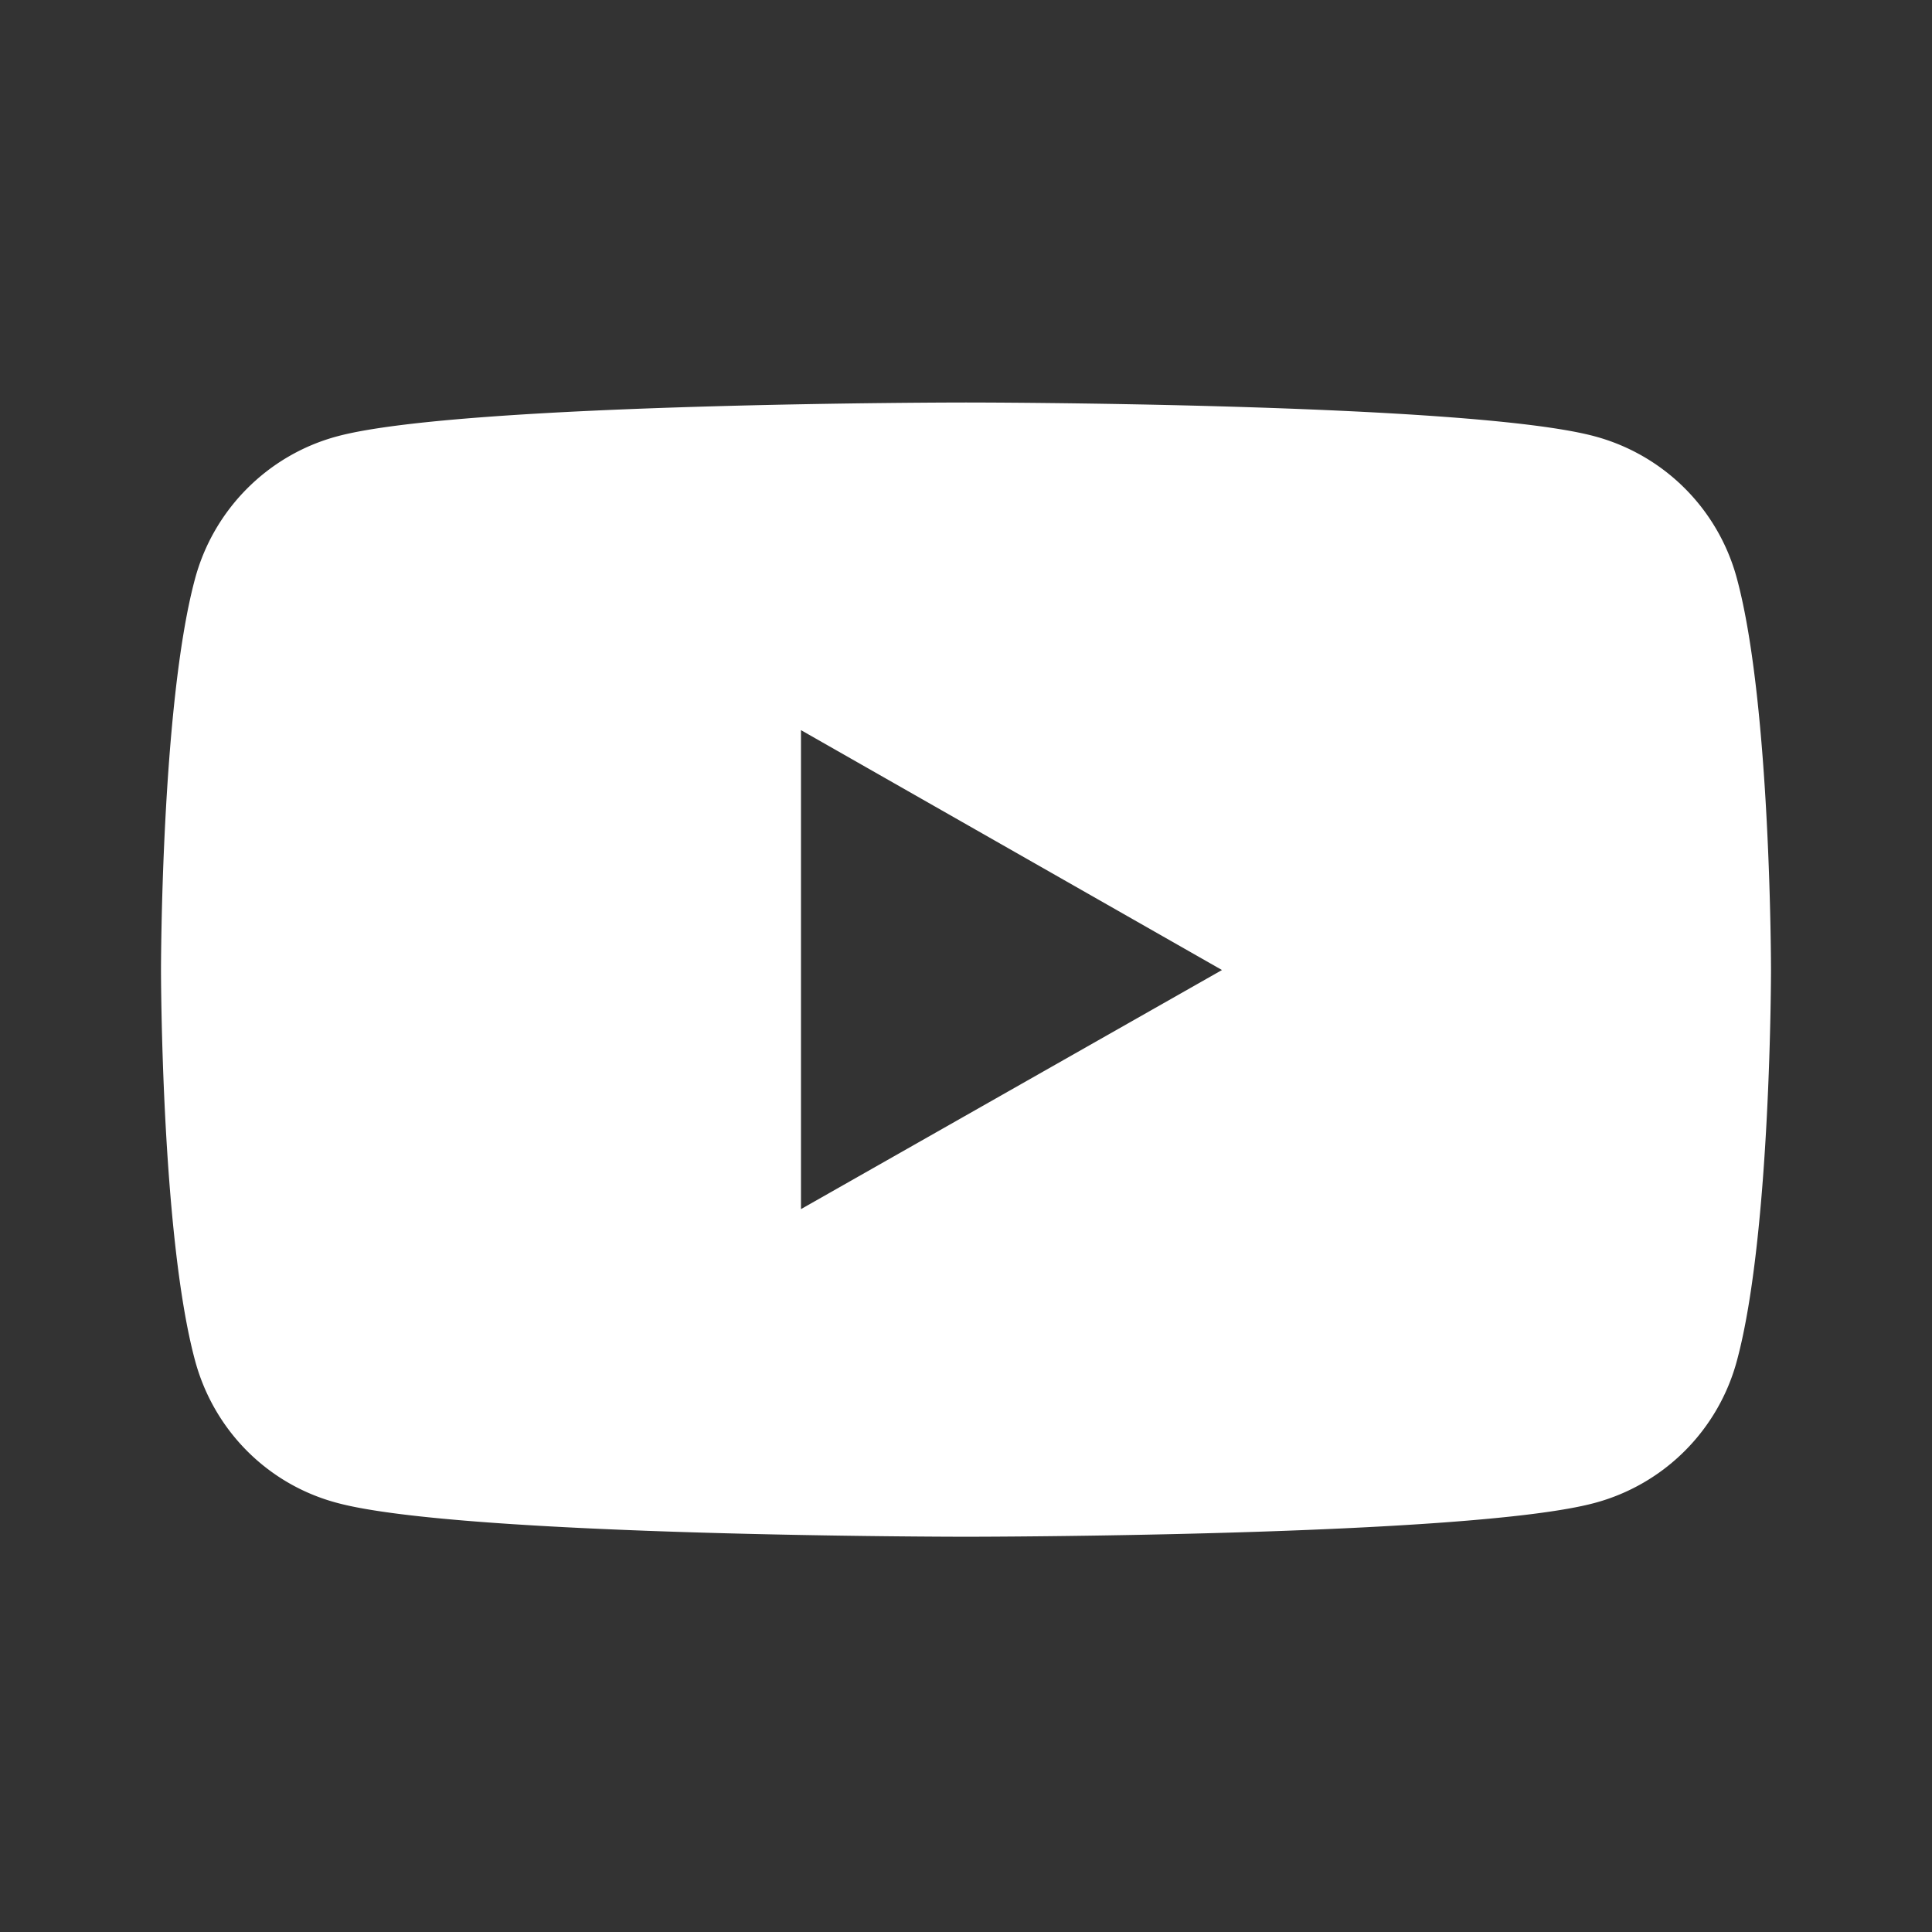 <svg xmlns="http://www.w3.org/2000/svg" width="24" height="24" fill="none"><rect width="100%" height="100%" fill="#333333" stroke="none"/><path fill="#fff" d="M21.58 7.2a2.5 2.5 0 0 0-1.77-1.78C18.25 5 12 5 12 5s-6.25 0-7.81.42c-.86.23-1.54.91-1.77 1.78C2 8.77 2 12.05 2 12.05s0 3.27.42 4.84c.23.87.9 1.55 1.77 1.78 1.56.42 7.81.42 7.81.42s6.25 0 7.81-.42a2.5 2.5 0 0 0 1.77-1.78c.42-1.57.42-4.84.42-4.84s0-3.28-.42-4.85M9.95 15.02V9.07l5.23 2.98z"/></svg>